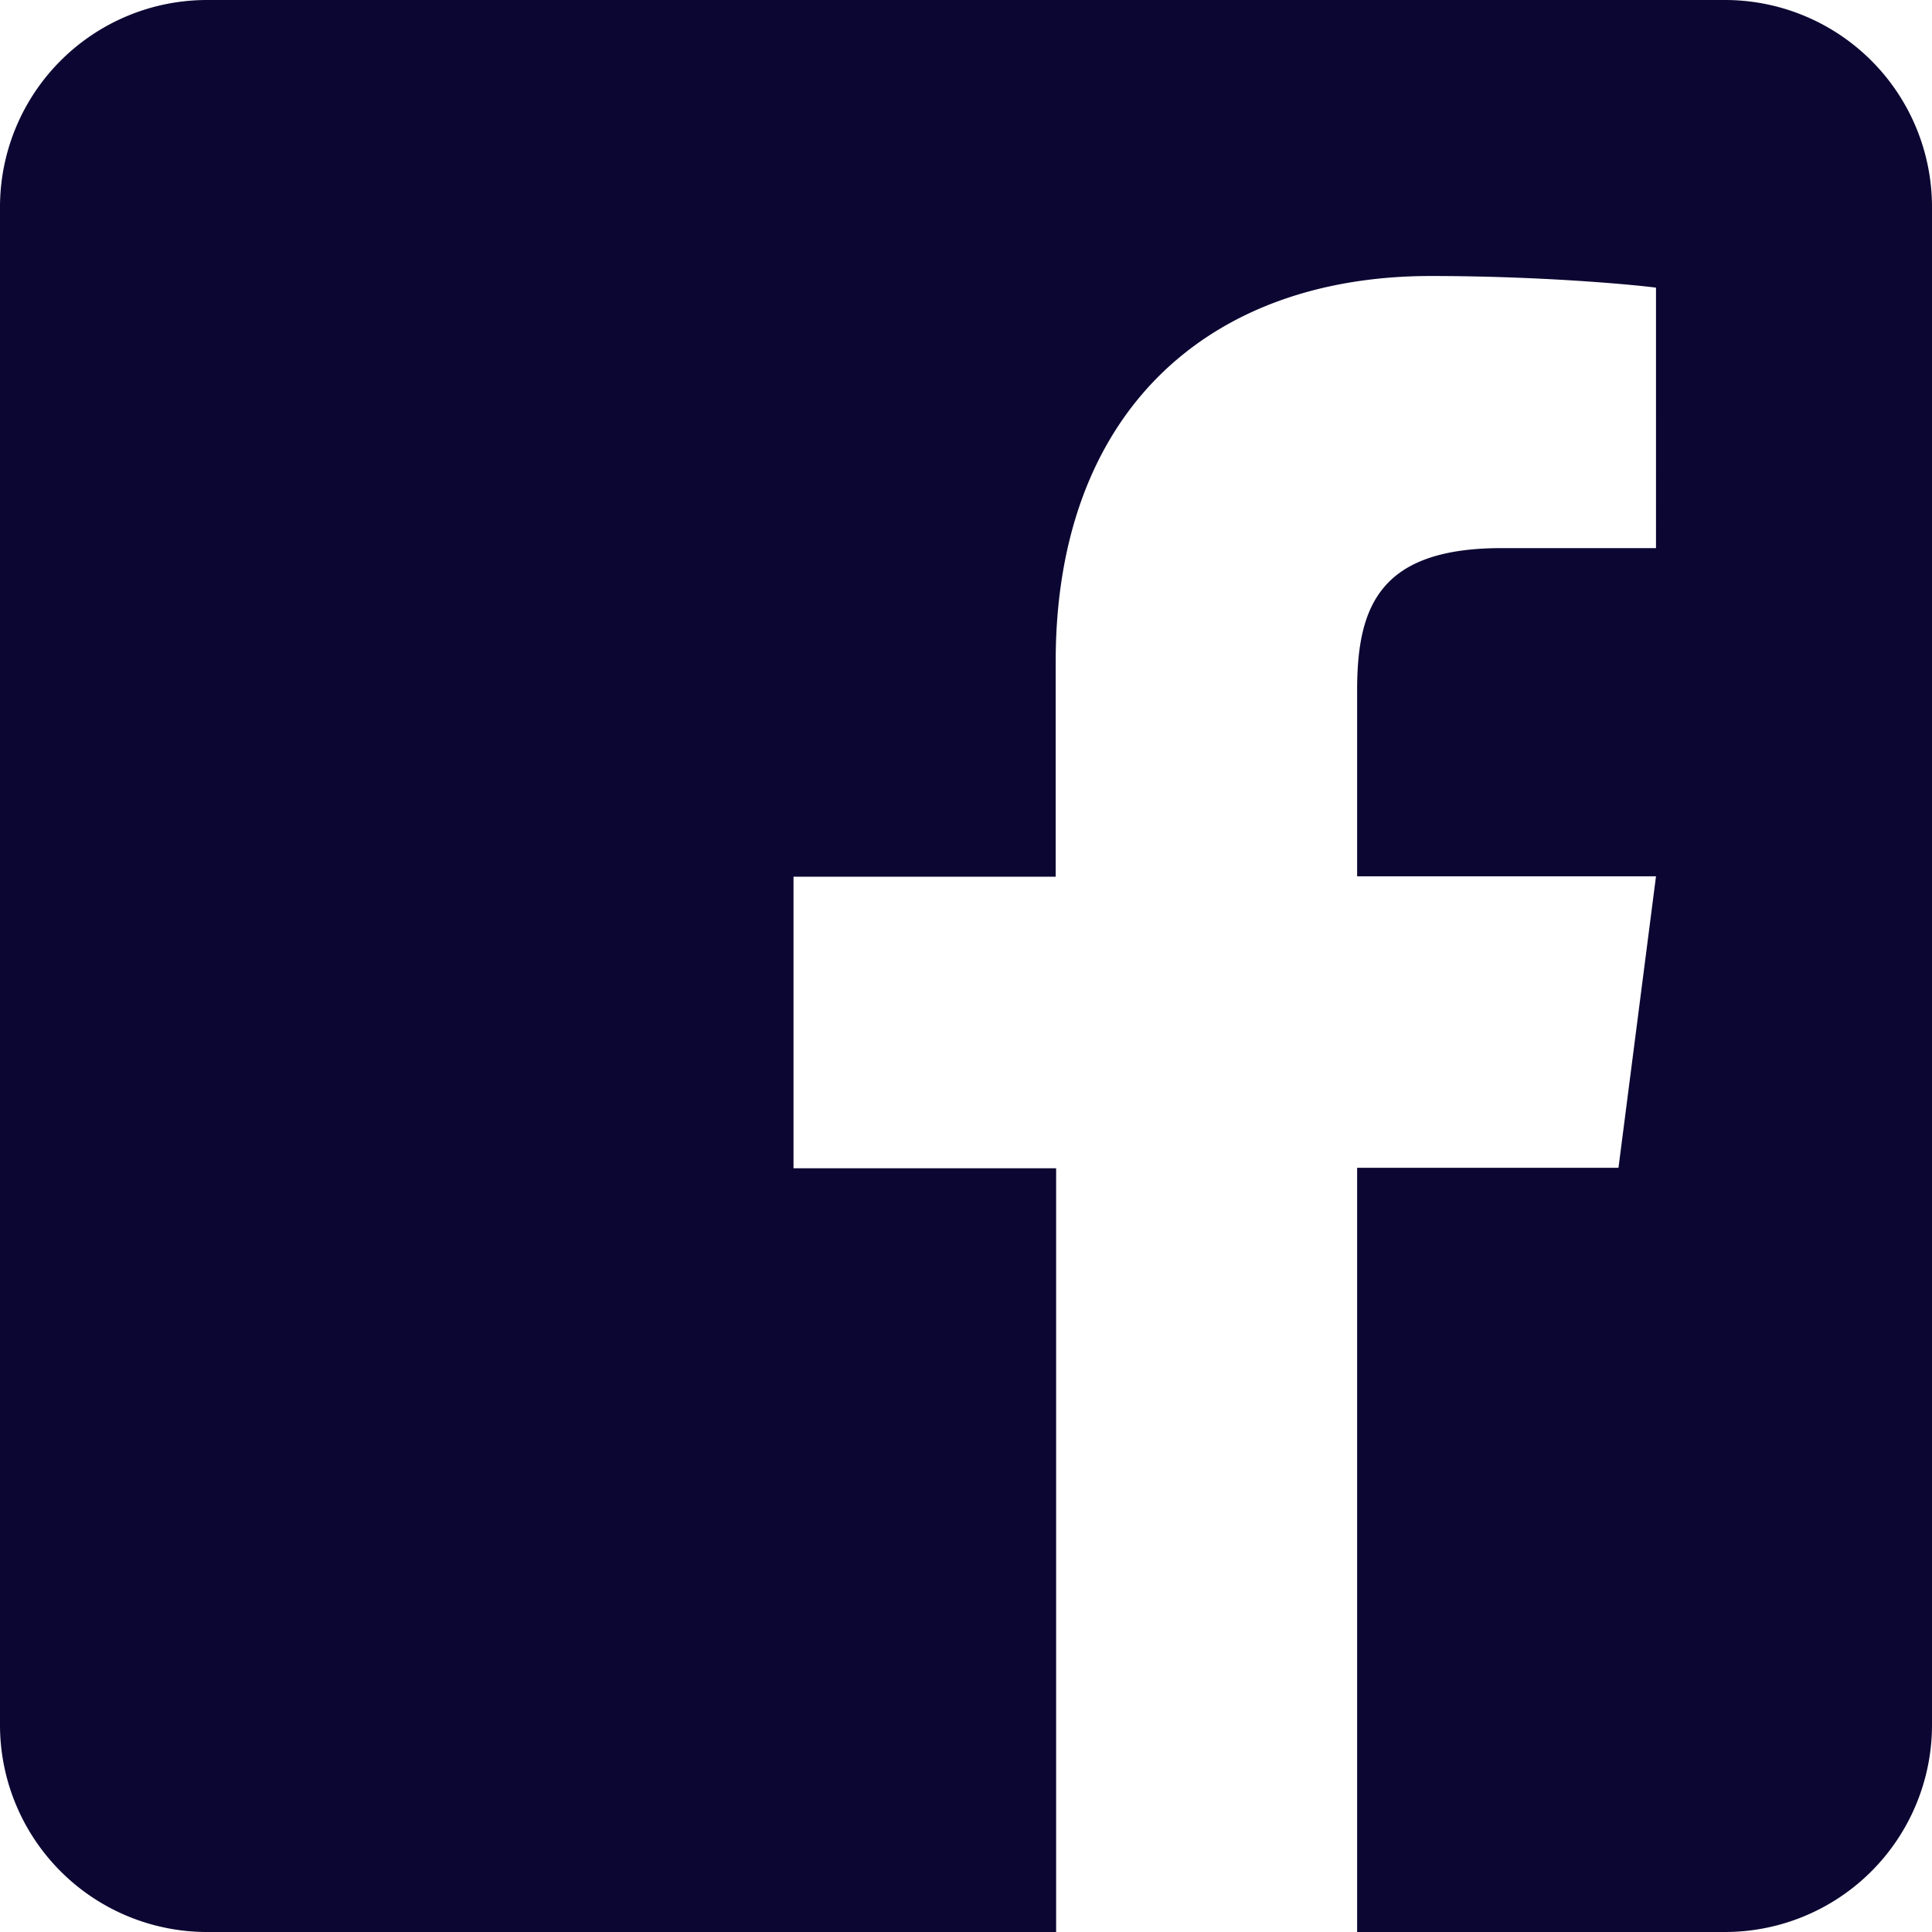 <?xml version="1.0" encoding="UTF-8"?> <svg xmlns="http://www.w3.org/2000/svg" width="78" height="78"><path fill="#0C0632" fill-rule="evenodd" d="M78 8.357v61.286A8.36 8.36 0 0 1 69.643 78H54.791V47.148h10.551l1.515-11.769H54.791v-7.522c0-3.412.941-5.728 5.833-5.728h6.233V11.613c-1.08-.139-4.771-.47-9.089-.47-8.983 0-15.147 5.484-15.147 15.565v8.688H32.036v11.77h10.603V78H8.357A8.36 8.36 0 0 1 0 69.643V8.357A8.36 8.36 0 0 1 8.357 0h61.286A8.36 8.36 0 0 1 78 8.357z"></path></svg> 